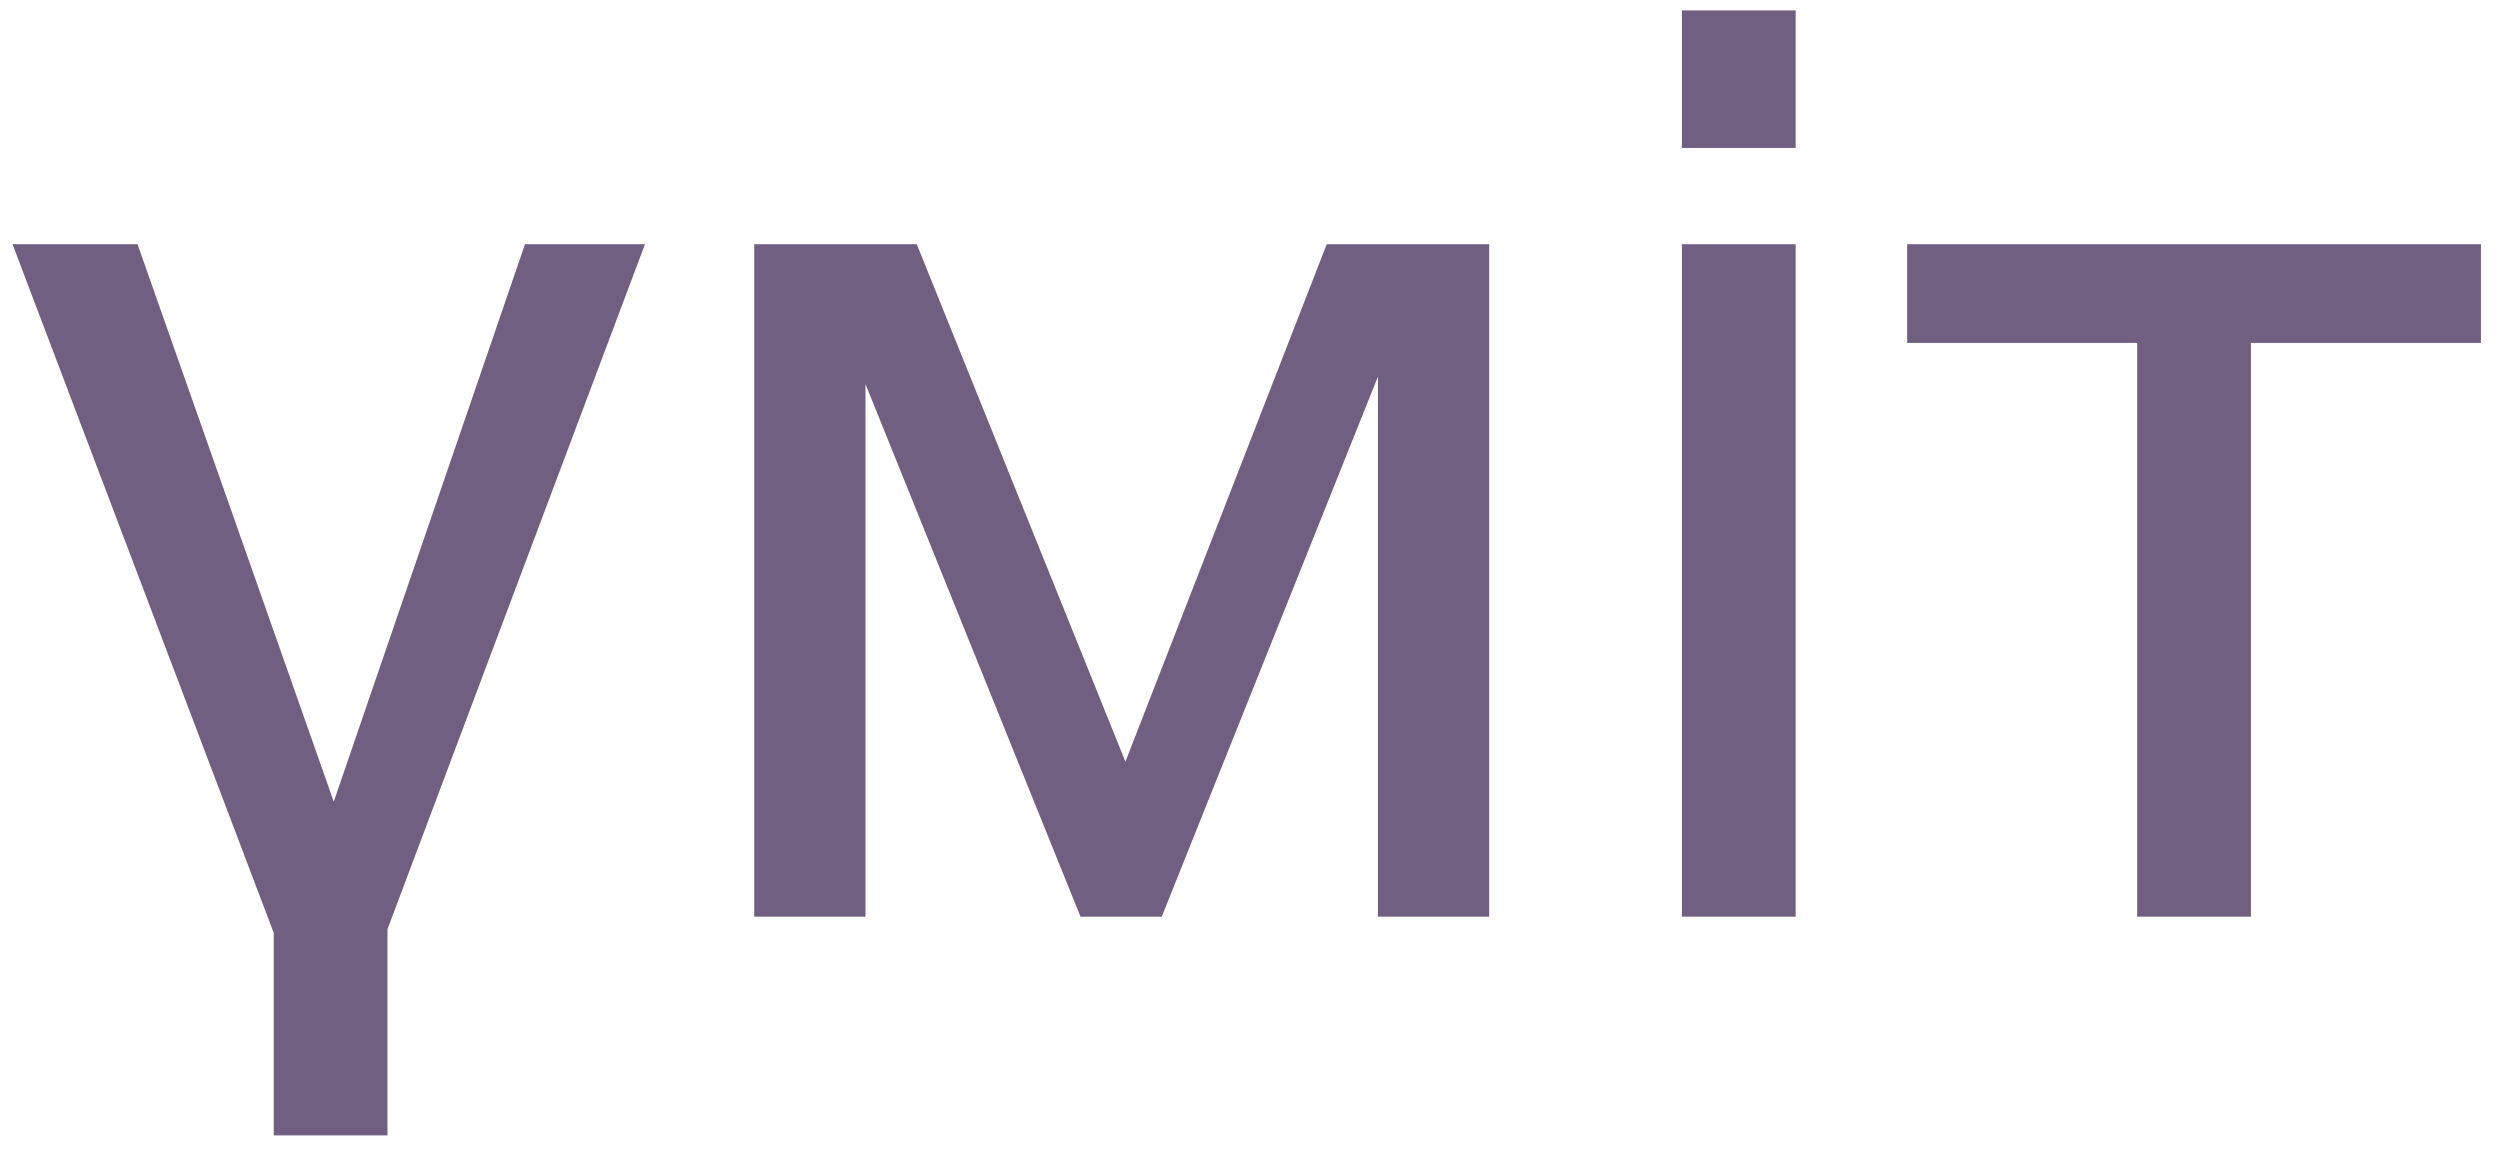 <?xml version="1.0" encoding="UTF-8"?>
<svg xmlns="http://www.w3.org/2000/svg" width="30" height="14" viewBox="0 0 30 14" fill="none">
  <path d="M3.285 13.625H4.65V11.15L7.74 2.93H6.3L4.005 9.62L1.65 2.93H0.15L3.285 11.195V13.625ZM17.87 11V2.93H15.921L13.505 9.14L11.001 2.93H9.051V11H10.386V4.61L12.966 11H13.941L16.535 4.52V11H17.87ZM21.548 0.125H20.183V1.775H21.548V0.125ZM21.548 2.93H20.183V11H21.548V2.93ZM27.011 4.115H29.771V2.93H22.886V4.115H25.646V11H27.011V4.115Z" fill="#715F81"></path>
</svg>
